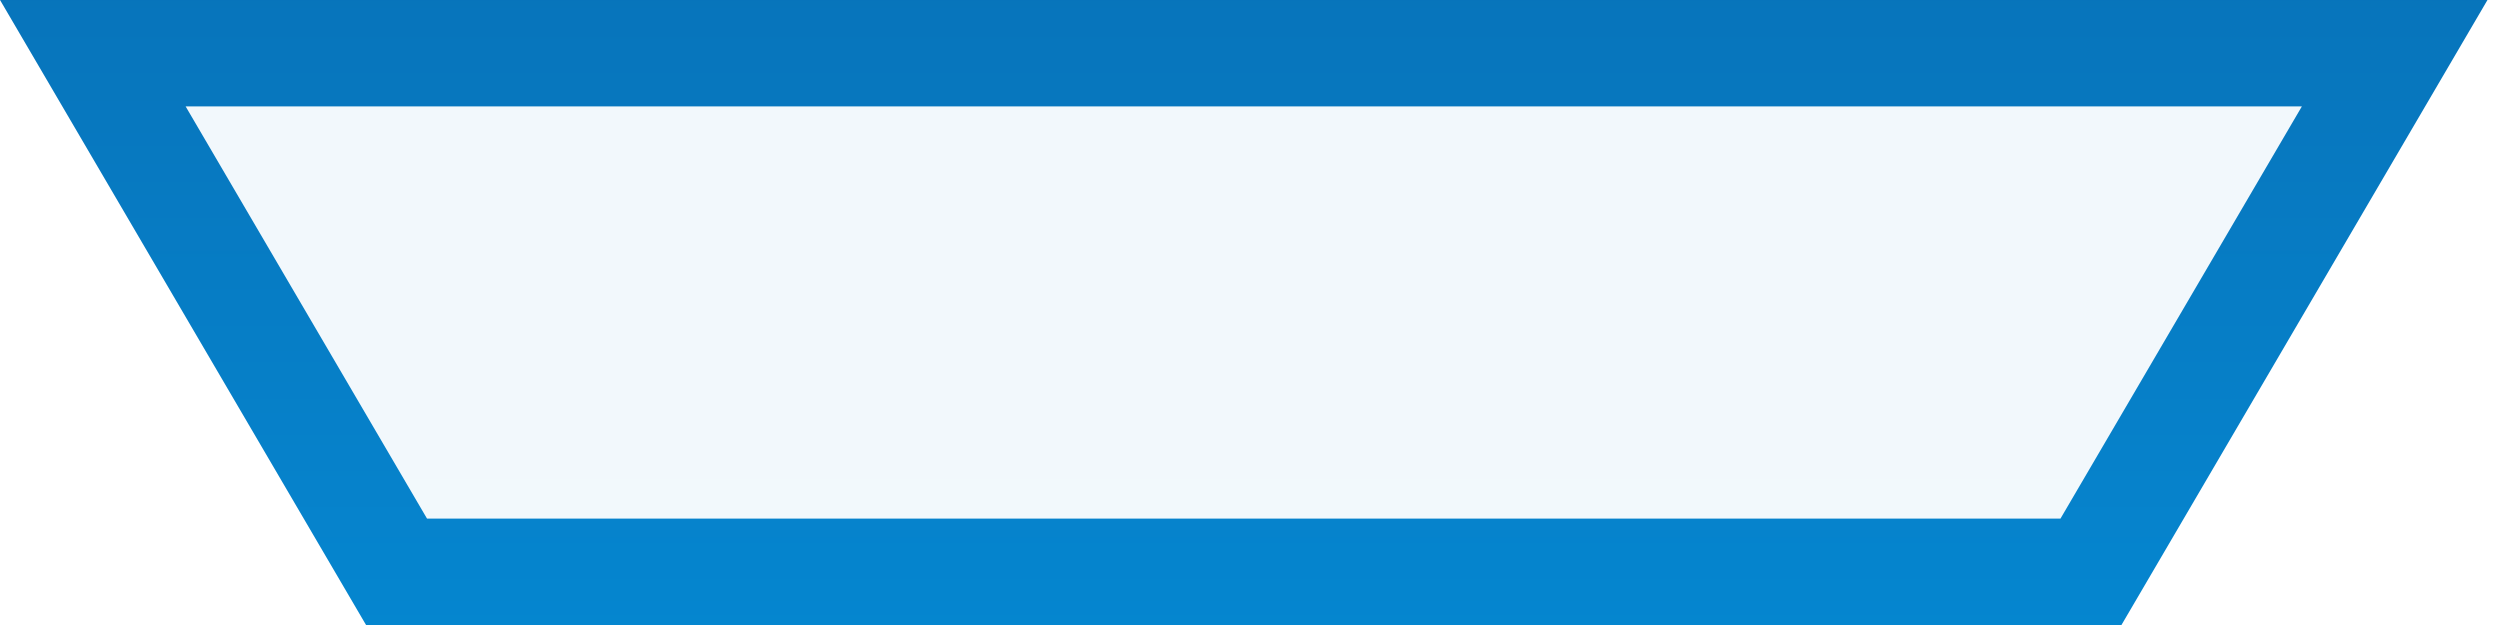 <?xml version="1.0" encoding="UTF-8"?> <svg xmlns="http://www.w3.org/2000/svg" width="47" height="12" viewBox="0 0 47 12" fill="none"><path d="M45.02 1L39.31 10.75H7.455L1.745 1H45.02Z" fill="url(#paint0_linear_245_1387)" fill-opacity="0.05" stroke="url(#paint1_linear_245_1387)" stroke-width="2"></path><defs><linearGradient id="paint0_linear_245_1387" x1="23.383" y1="39.75" x2="23.383" y2="-47" gradientUnits="userSpaceOnUse"><stop stop-color="#00AFFF"></stop><stop offset="1" stop-color="#10306C"></stop></linearGradient><linearGradient id="paint1_linear_245_1387" x1="23.383" y1="-46.5" x2="23.383" y2="39.75" gradientUnits="userSpaceOnUse"><stop stop-color="#10306C"></stop><stop offset="1" stop-color="#00AFFF"></stop></linearGradient></defs></svg> 